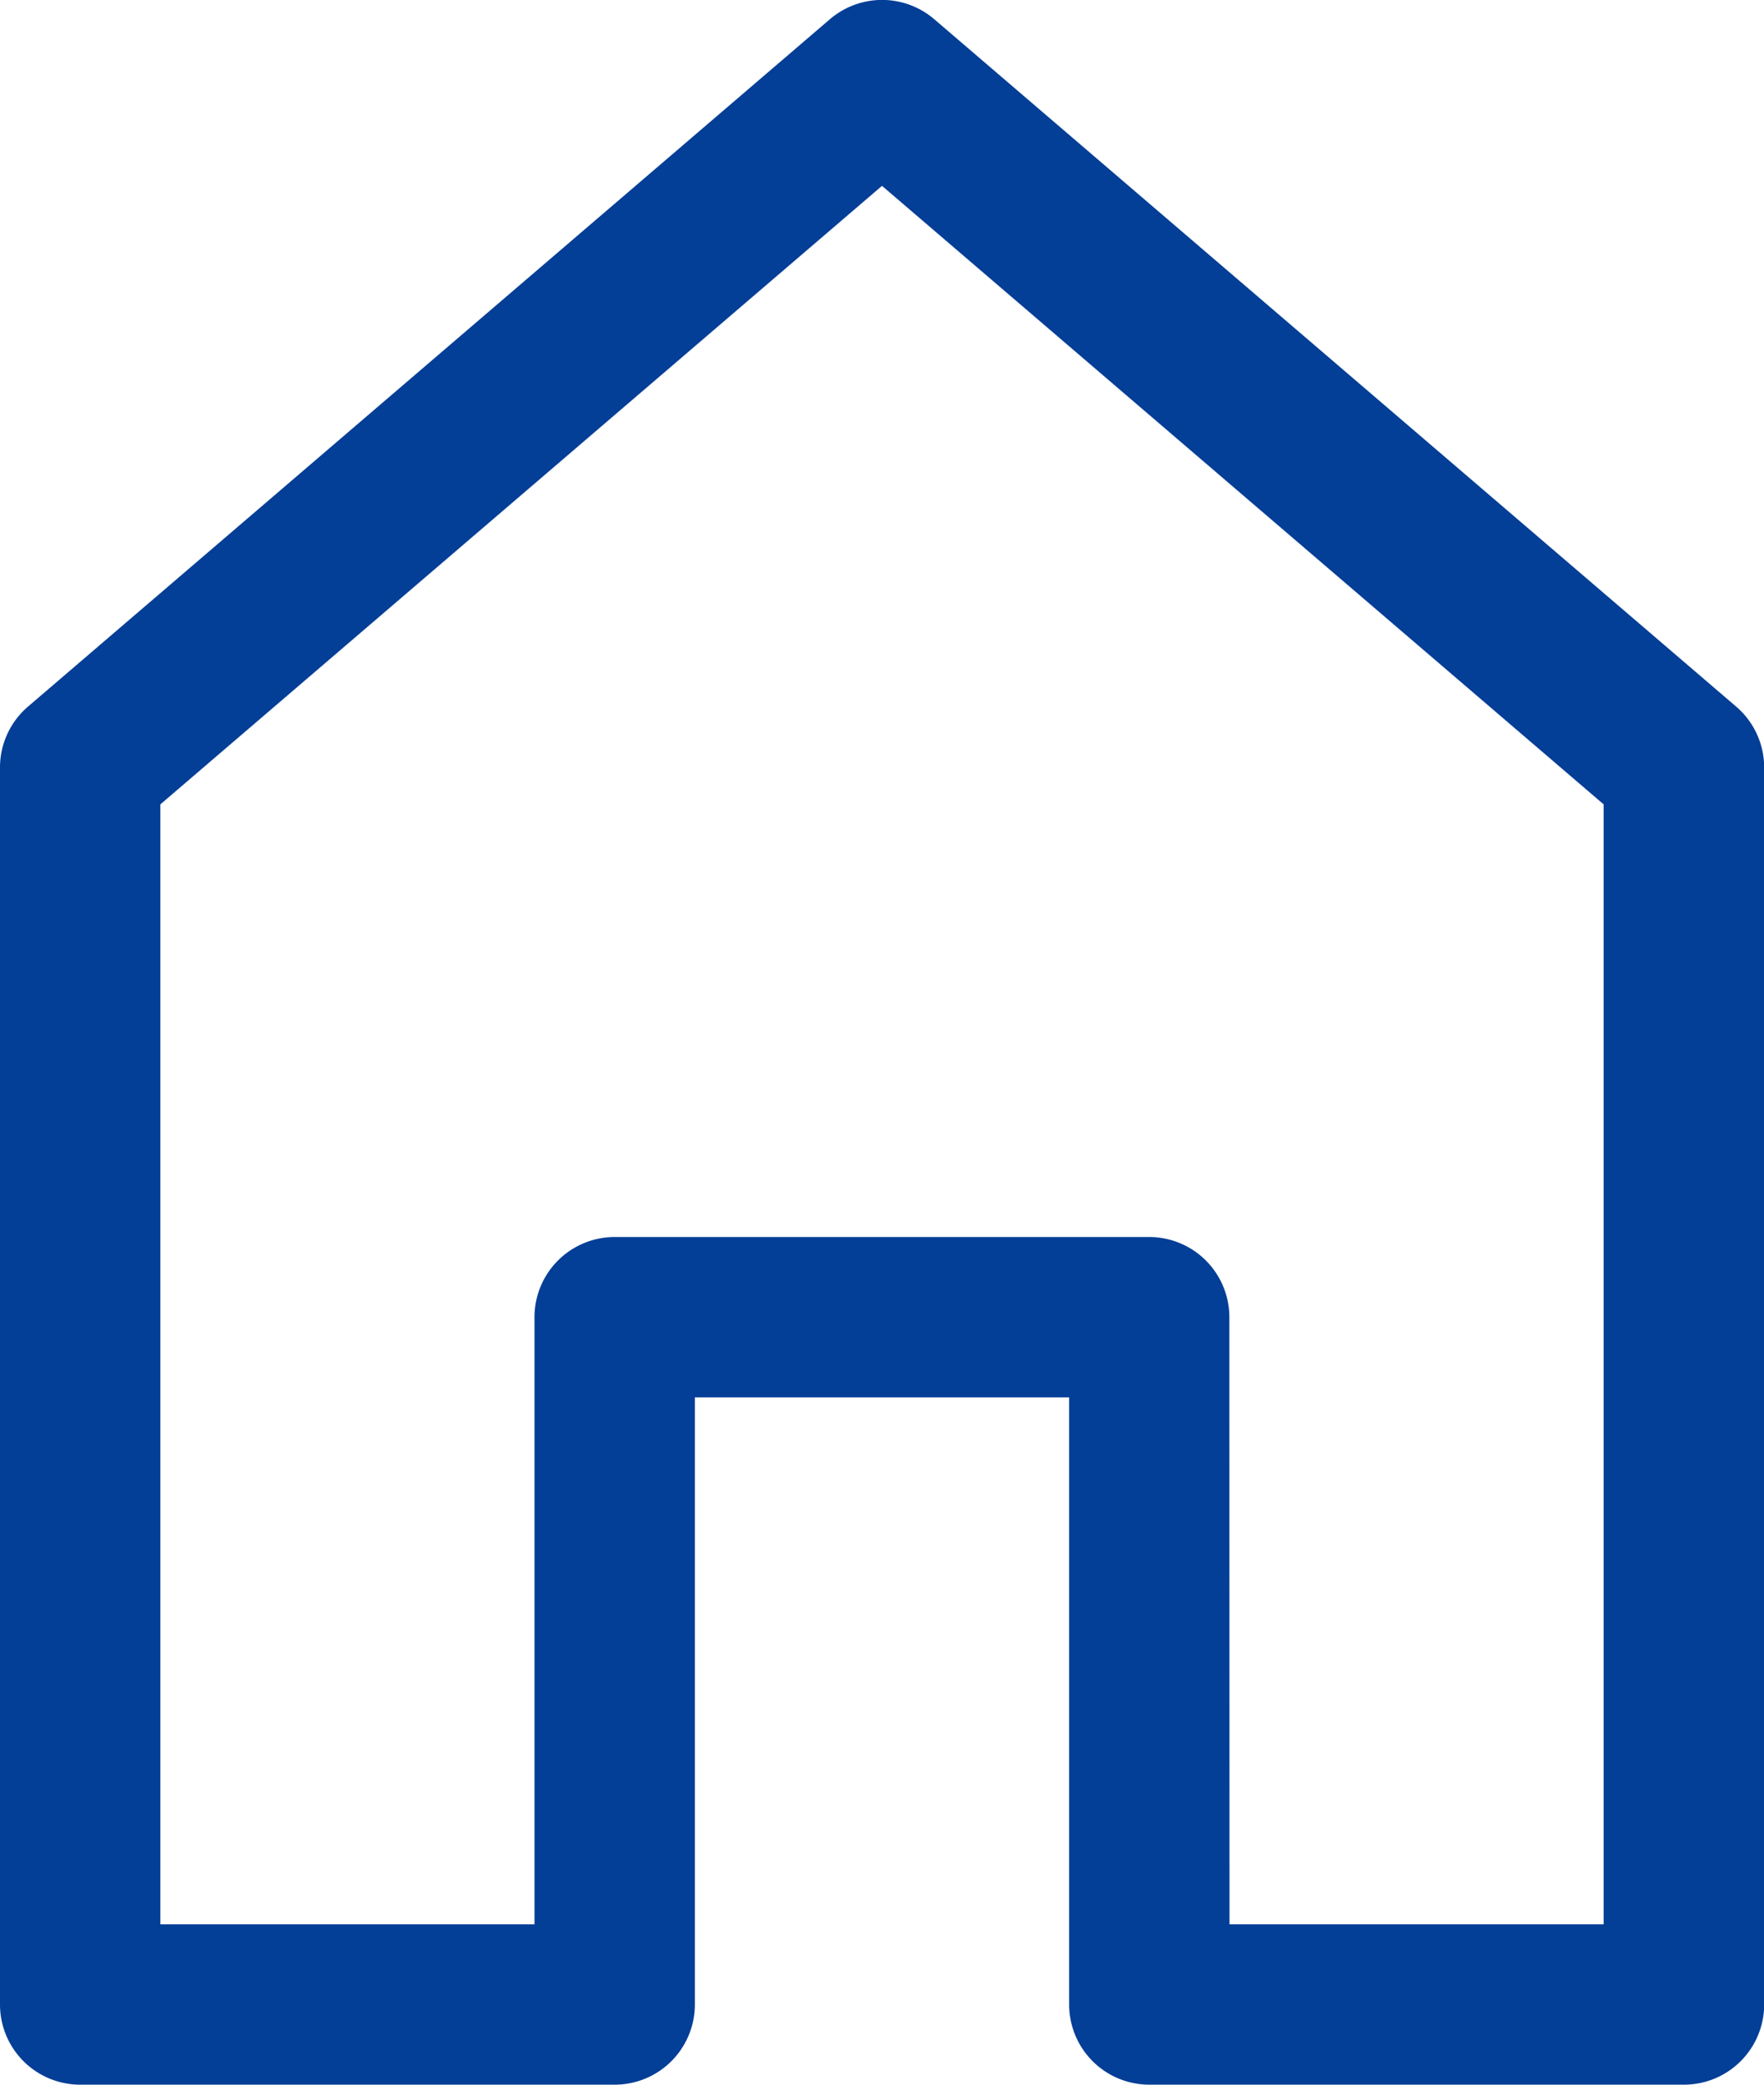 <svg xmlns="http://www.w3.org/2000/svg" width="11" height="13" viewBox="0 0 11 13"><g transform="translate(-4 -1.75)"><path d="M7.833,9.964V14.25H4.5V6.536l5-4.286,5,4.286V14.25H11.167V9.964Z" fill="rgba(0,0,0,0)"/><path d="M14.5,14.75H11.167a.5.5,0,0,1-.5-.5V10.464H8.333V14.25a.5.5,0,0,1-.5.5H4.5a.5.5,0,0,1-.5-.5V6.536a.5.5,0,0,1,.175-.38l5-4.286a.5.5,0,0,1,.651,0l5,4.286a.5.5,0,0,1,.175.38V14.25A.5.5,0,0,1,14.5,14.75Zm-2.833-1H14V6.766L9.5,2.909,5,6.766V13.75H7.333V9.964a.5.5,0,0,1,.5-.5h3.333a.5.5,0,0,1,.5.5Z" fill="#033e97"/></g></svg>
